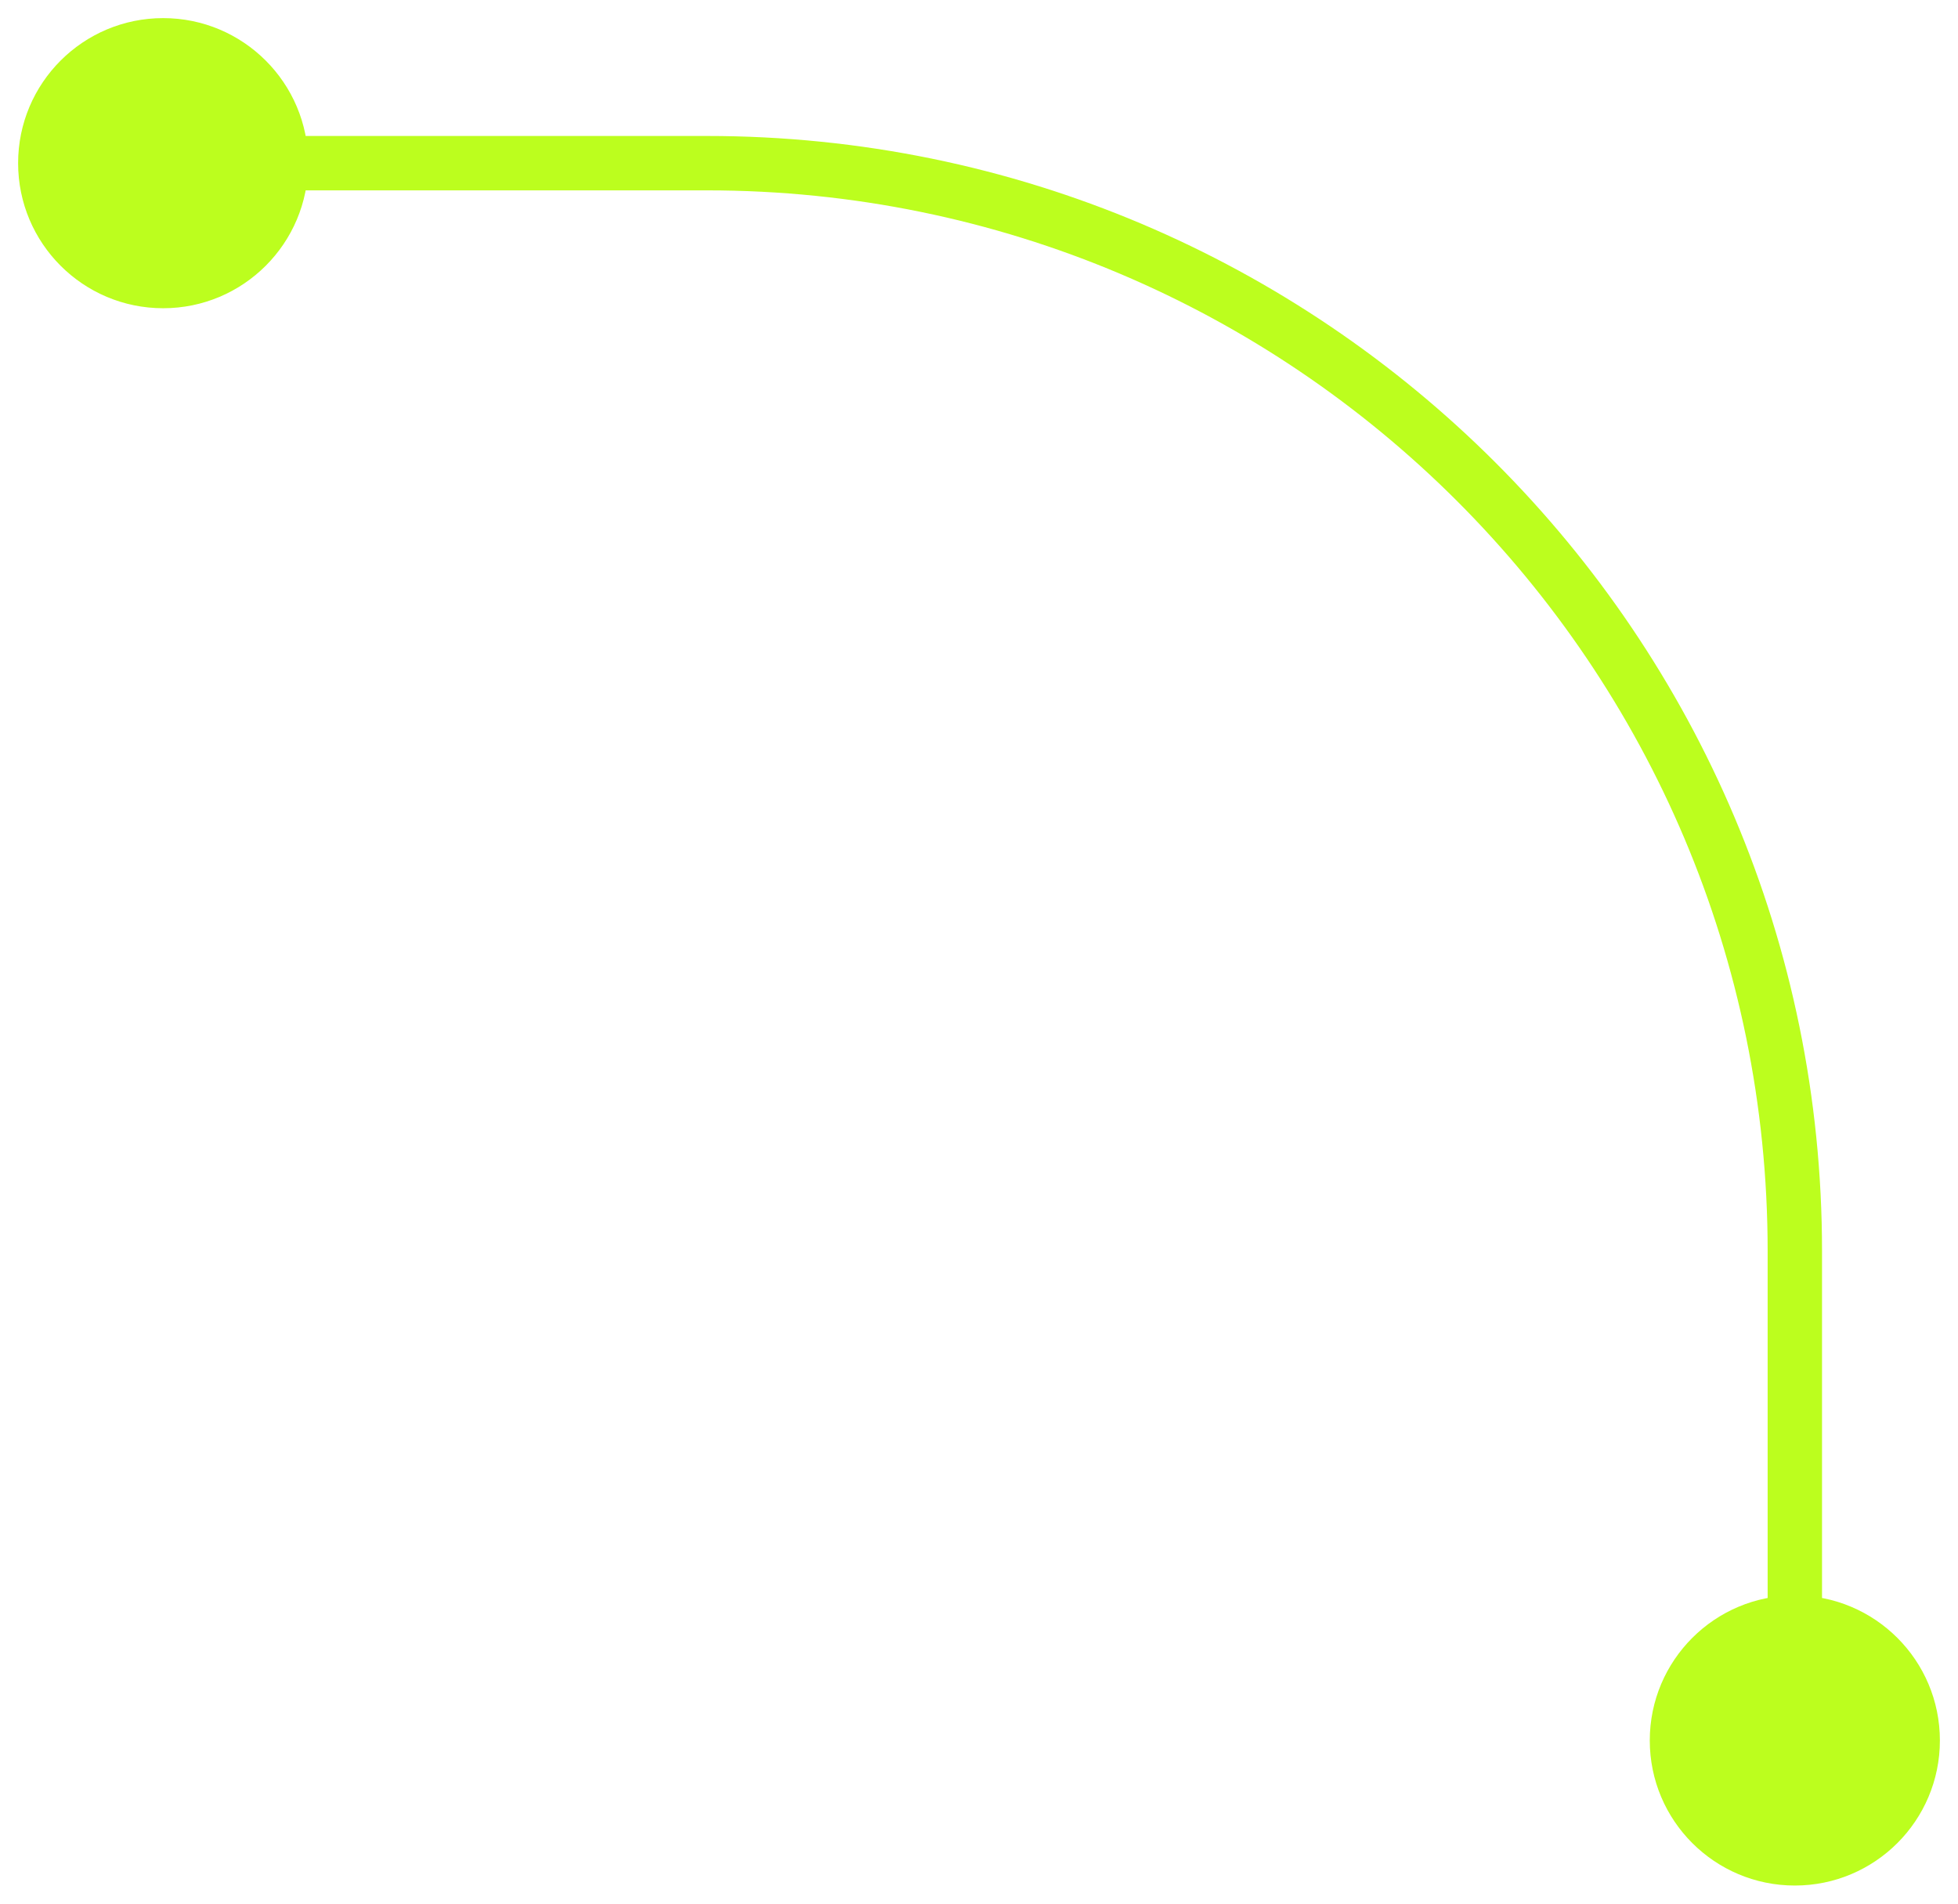 <?xml version="1.0" encoding="UTF-8"?> <svg xmlns="http://www.w3.org/2000/svg" width="36" height="35" viewBox="0 0 36 35" fill="none"><path d="M5.667 3C5.667 4.473 4.473 5.667 3 5.667C1.527 5.667 0.333 4.473 0.333 3C0.333 1.527 1.527 0.333 3 0.333C4.473 0.333 5.667 1.527 5.667 3ZM35.667 32C35.667 33.473 34.473 34.667 33 34.667C31.527 34.667 30.333 33.473 30.333 32C30.333 30.527 31.527 29.333 33 29.333C34.473 29.333 35.667 30.527 35.667 32ZM3 2.5H13V3.5H3V2.5ZM33.5 23V32H32.5V23H33.5ZM13 2.5C24.322 2.5 33.5 11.678 33.5 23H32.5C32.5 12.23 23.77 3.5 13 3.5V2.5Z" fill="#BCFE1E"></path></svg> 
